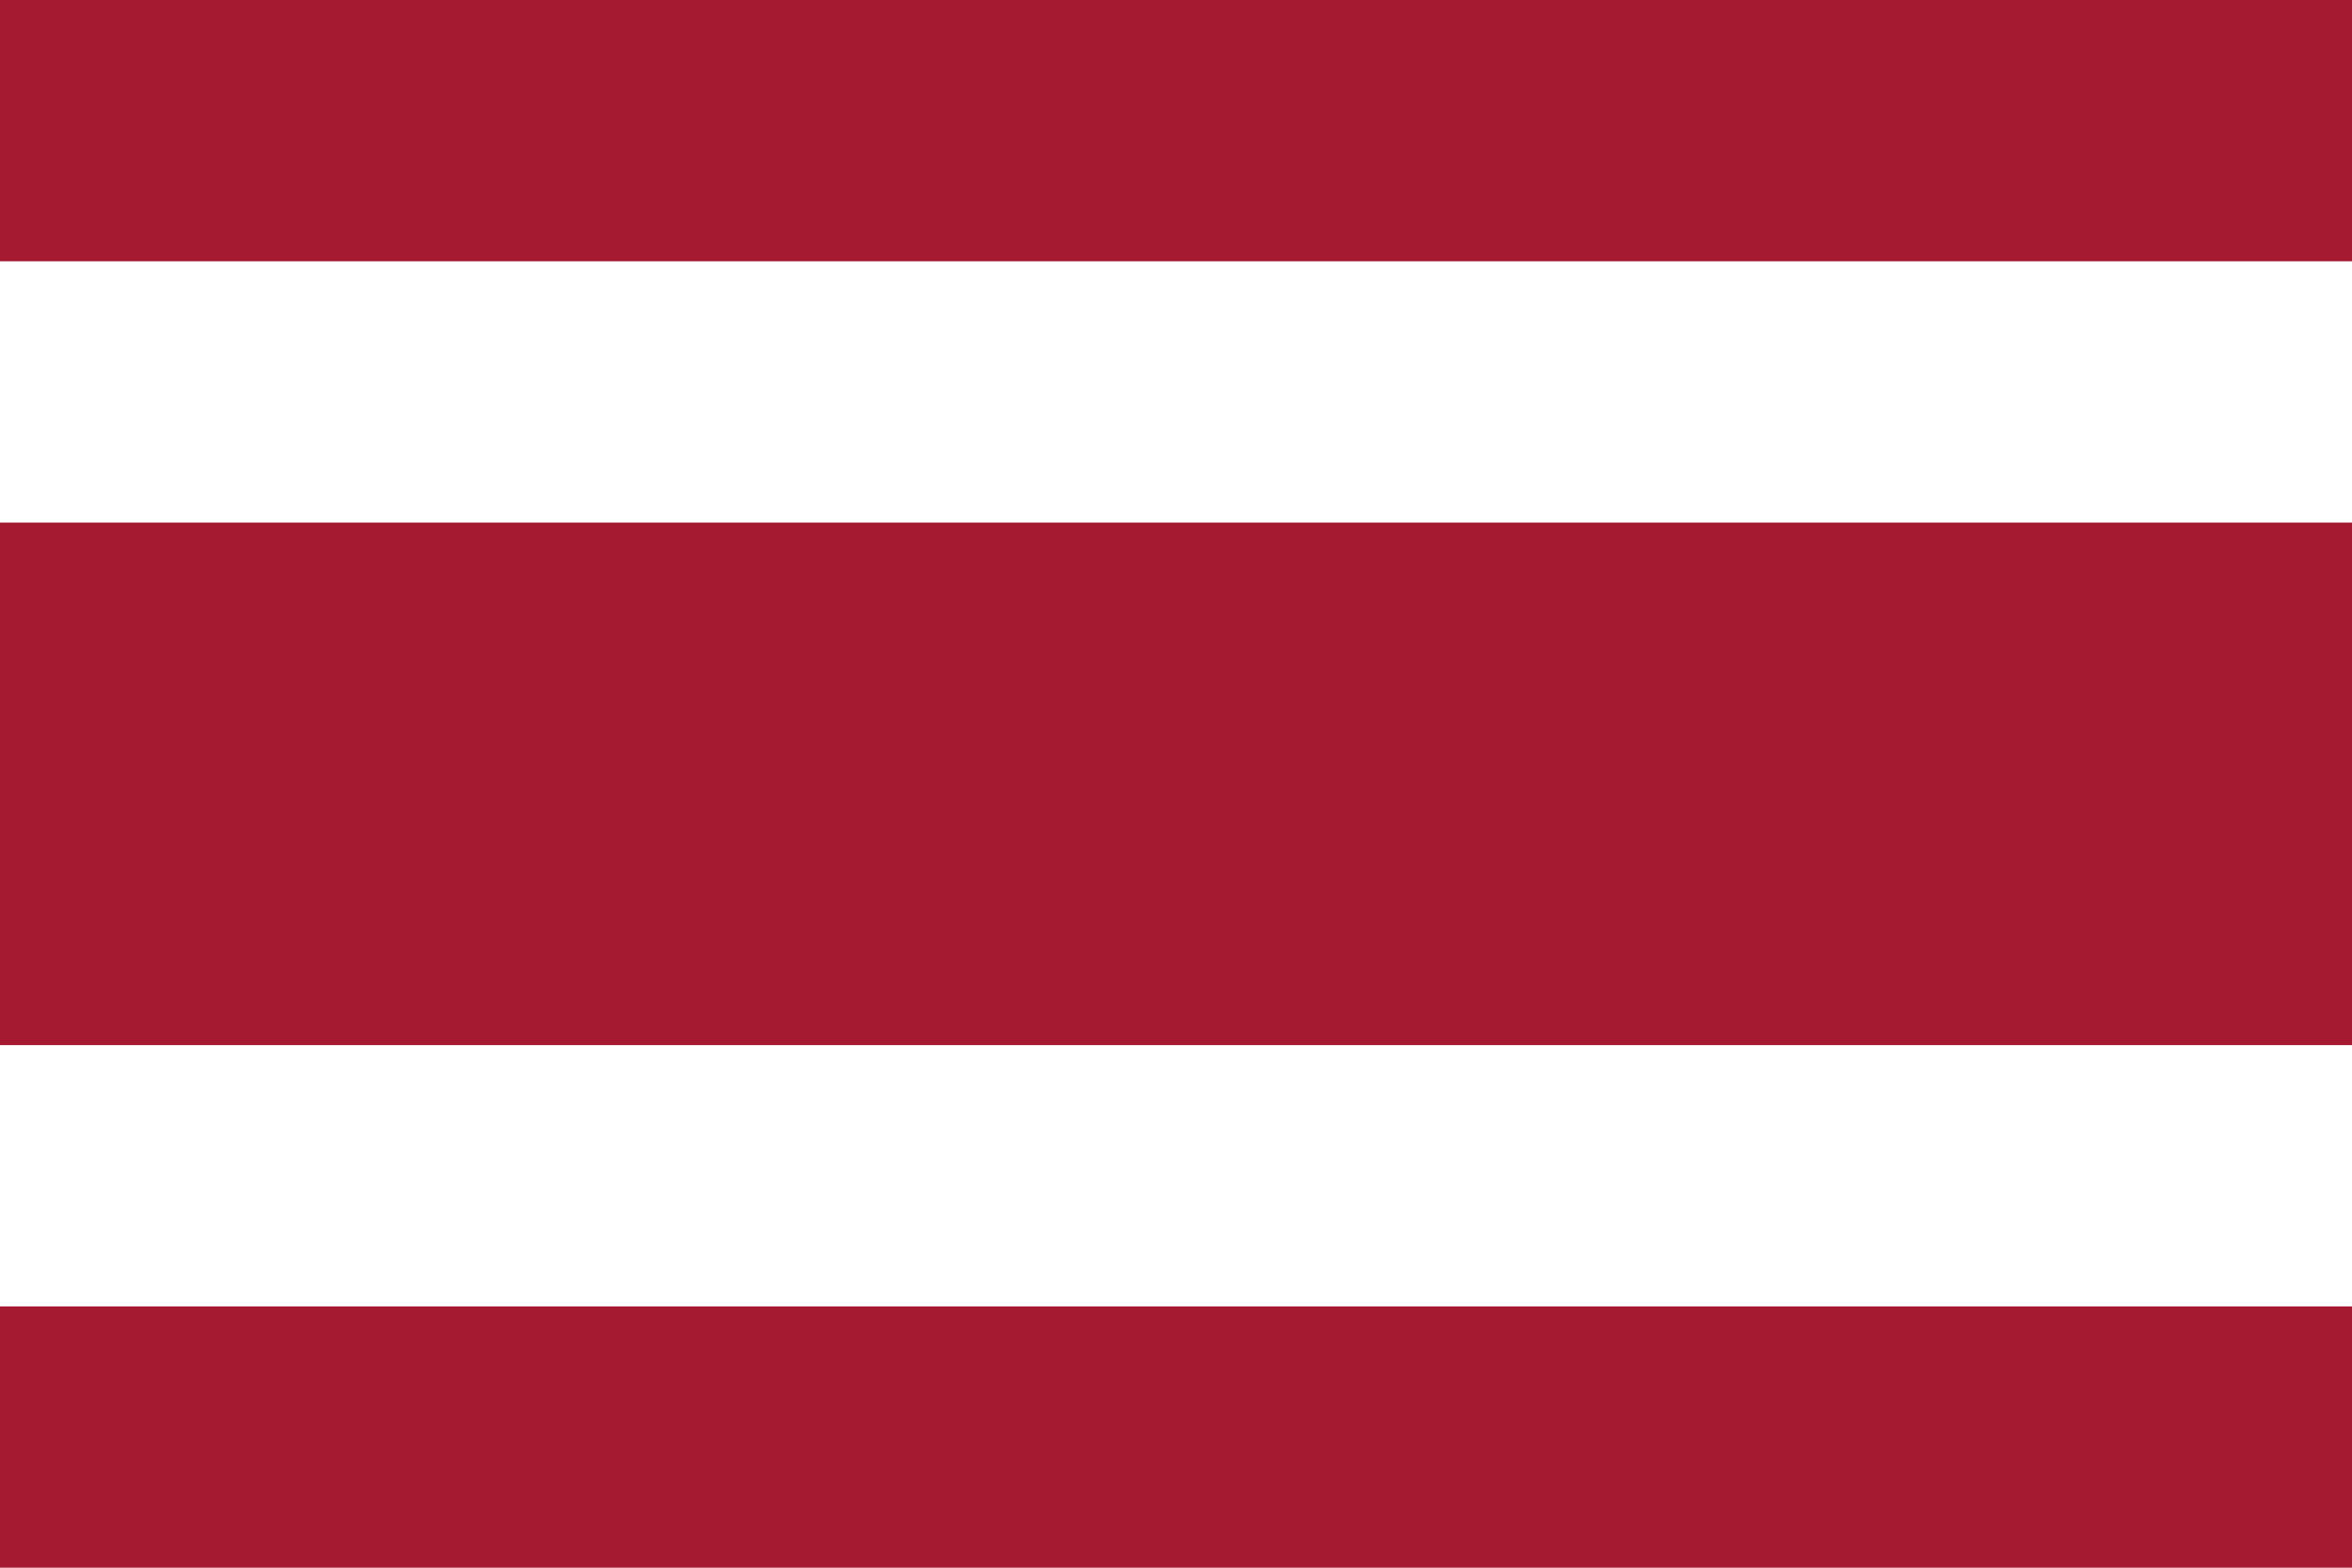 <svg xmlns="http://www.w3.org/2000/svg" width="900" height="600" xmlns:v="https://vecta.io/nano"><path fill="#a51931" d="M0 0h900v600H0z"/><path d="M0 100v100h900V100H0zm0 300v100h900V400H0z" fill="#fff"/></svg>